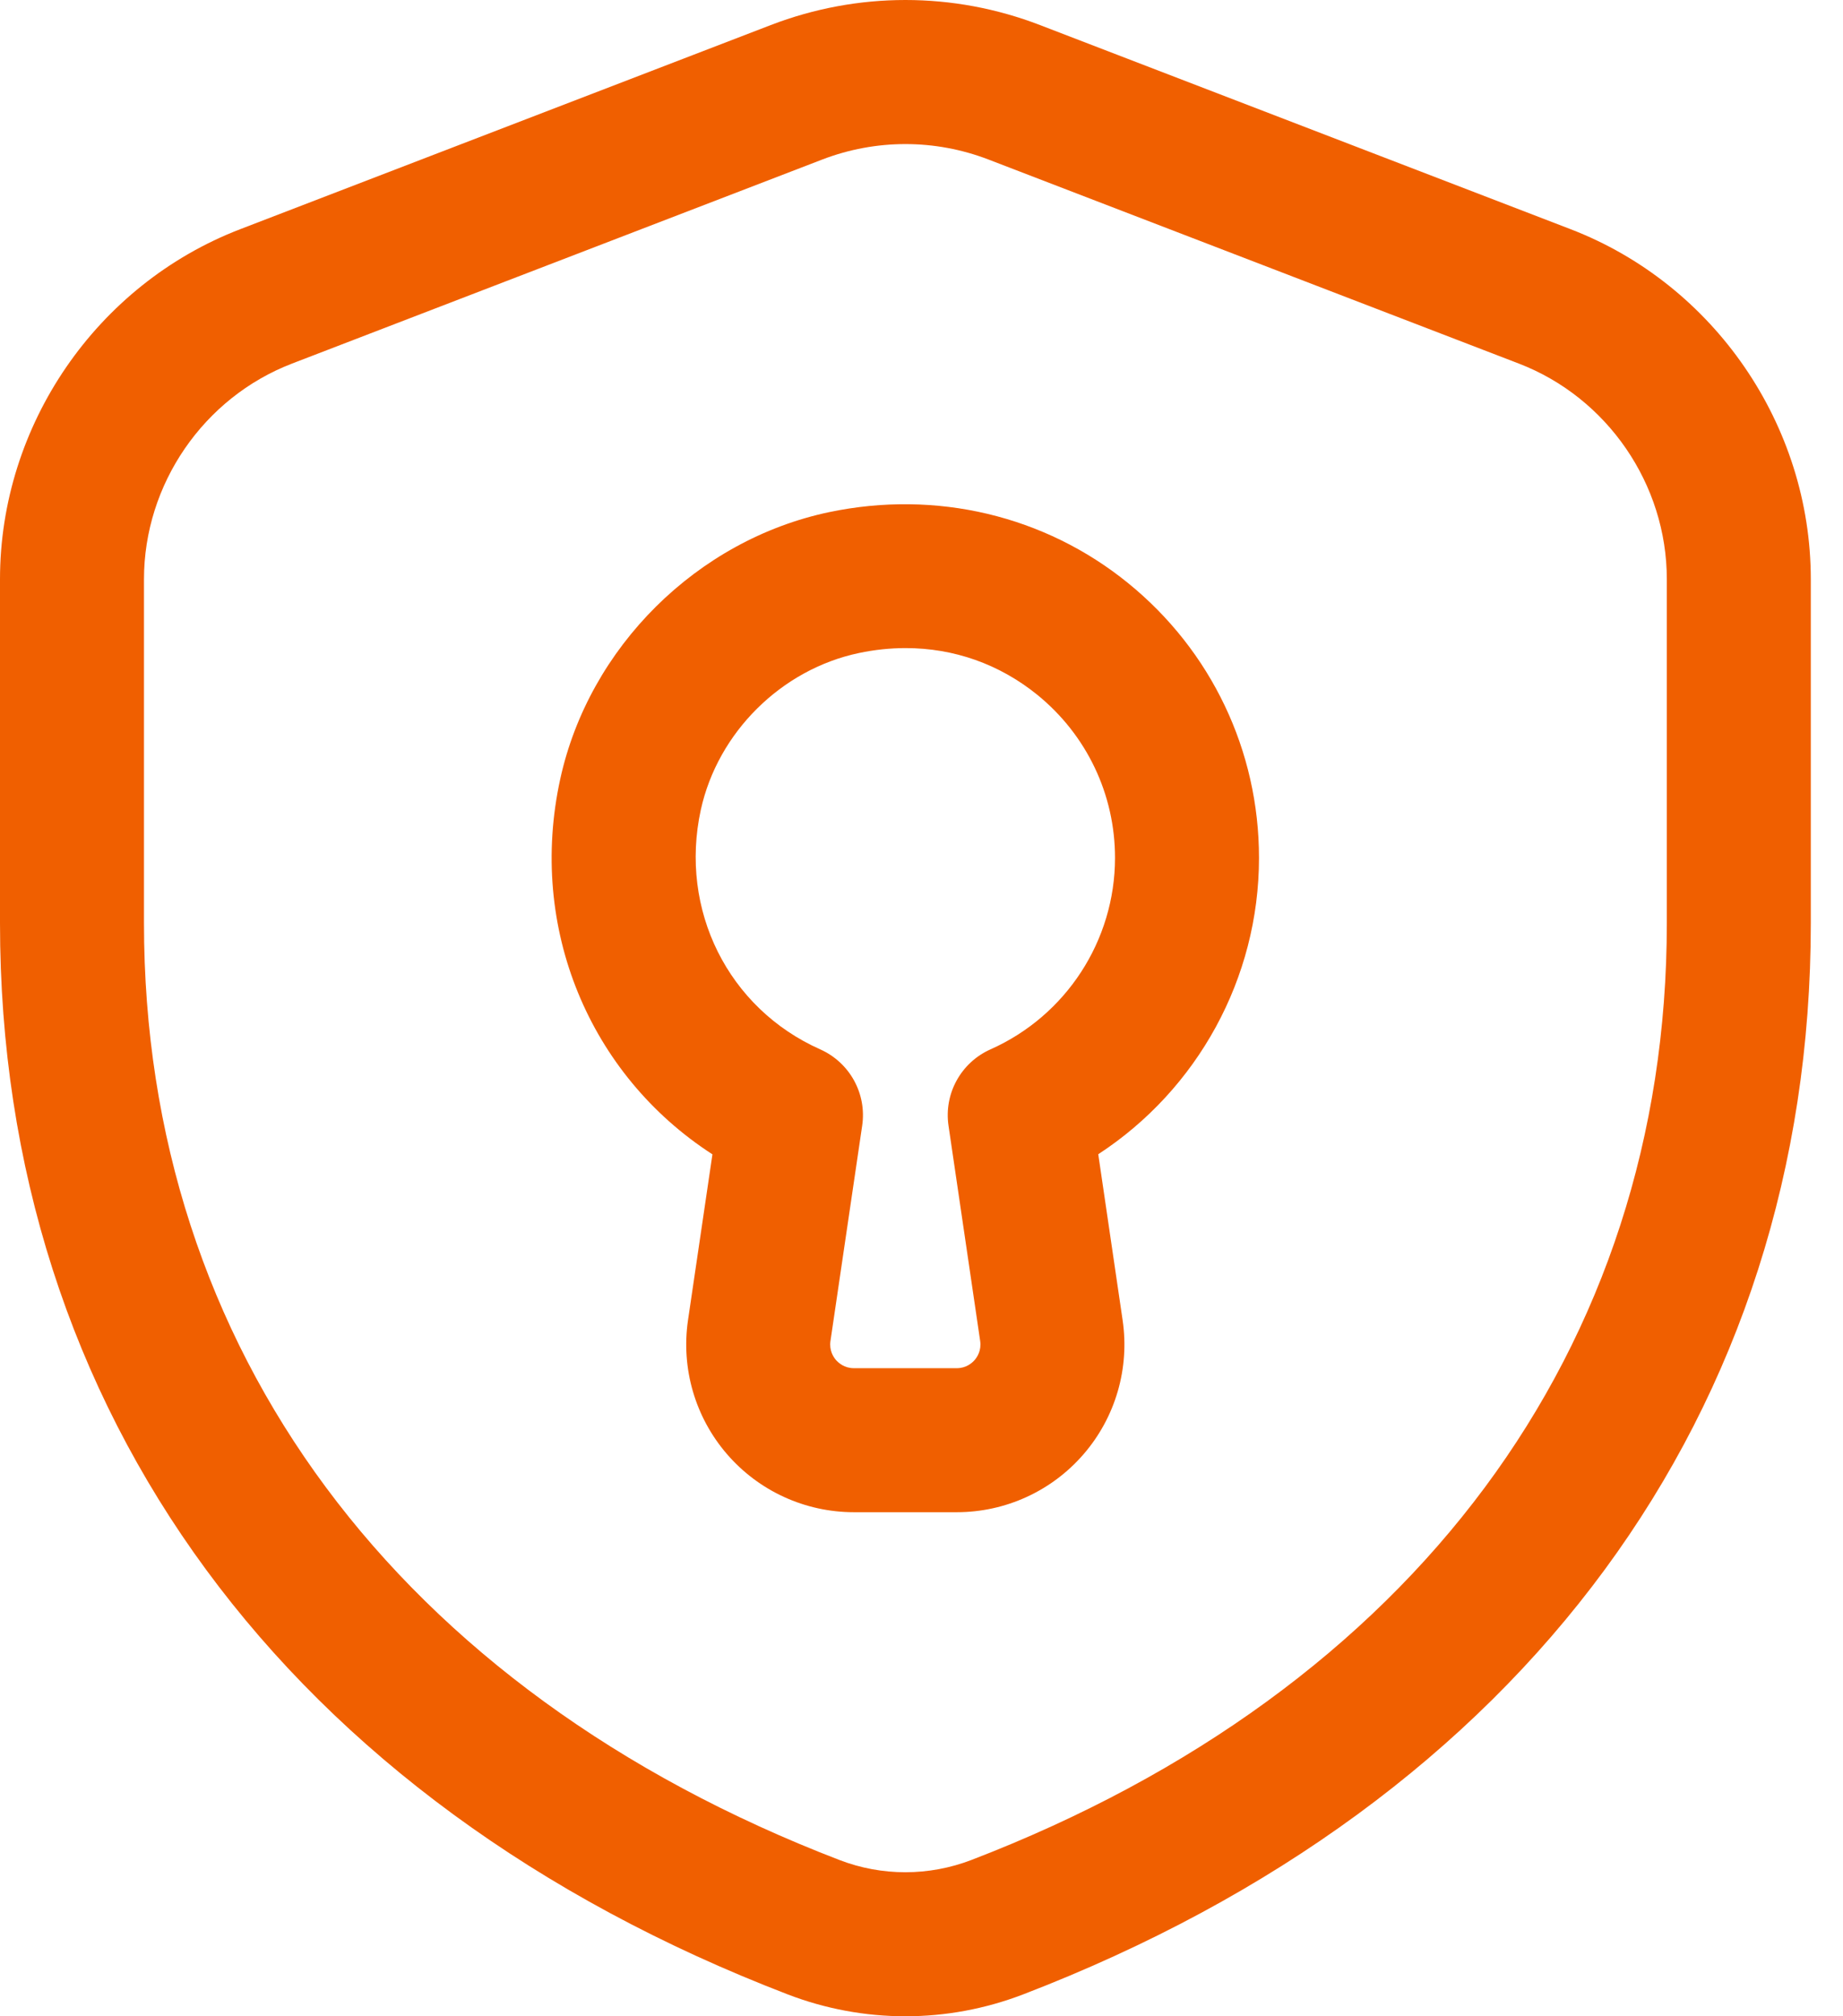 <svg width="32" height="35" viewBox="0 0 32 35" fill="none" xmlns="http://www.w3.org/2000/svg">
<path d="M31.441 16.025V10.054C31.441 7.379 29.764 4.937 27.269 3.978L18.057 0.435C16.551 -0.145 14.892 -0.145 13.383 0.435L4.172 3.978C1.677 4.937 0 7.379 0 10.054V16.025C0 24.5 4.984 31.278 13.674 34.619C14.334 34.873 15.027 35 15.721 35C16.414 35 17.107 34.873 17.768 34.619C26.457 31.277 31.441 24.5 31.441 16.025ZM16.869 32.286C16.13 32.57 15.312 32.572 14.572 32.286C6.9 29.336 2.5 23.409 2.5 16.025V10.054C2.5 8.407 3.533 6.902 5.071 6.311L14.28 2.768C14.745 2.59 15.232 2.501 15.721 2.501C16.209 2.501 16.696 2.59 17.16 2.768L26.371 6.311C27.909 6.902 28.941 8.407 28.941 10.054V16.025C28.941 23.409 24.541 29.336 16.869 32.286Z" fill="#F05F00"/>
<path d="M19.586 10.121C18.141 8.948 16.253 8.501 14.397 8.89C12.104 9.373 10.227 11.235 9.727 13.525C9.163 16.107 10.235 18.659 12.37 20.038L11.946 22.915C11.823 23.753 12.069 24.6 12.622 25.241C13.175 25.882 13.979 26.25 14.826 26.25H16.613C17.46 26.25 18.263 25.882 18.816 25.241C19.369 24.6 19.615 23.753 19.492 22.916L19.069 20.036C20.79 18.914 21.86 16.985 21.86 14.891C21.86 13.032 21.031 11.293 19.586 10.121ZM17.197 18.216C16.685 18.445 16.387 18.985 16.469 19.54L17.019 23.28C17.042 23.441 16.969 23.554 16.924 23.607C16.878 23.66 16.776 23.75 16.613 23.75H14.826C14.662 23.75 14.561 23.66 14.514 23.607C14.469 23.554 14.396 23.441 14.419 23.28L14.97 19.54C15.052 18.985 14.754 18.445 14.242 18.216C12.642 17.504 11.79 15.794 12.168 14.058C12.463 12.714 13.566 11.62 14.912 11.336C15.186 11.278 15.458 11.25 15.725 11.25C16.561 11.25 17.352 11.527 18.012 12.062C18.868 12.758 19.36 13.789 19.36 14.891C19.36 16.326 18.511 17.632 17.197 18.216Z" fill="#F05F00"/>
</svg>
